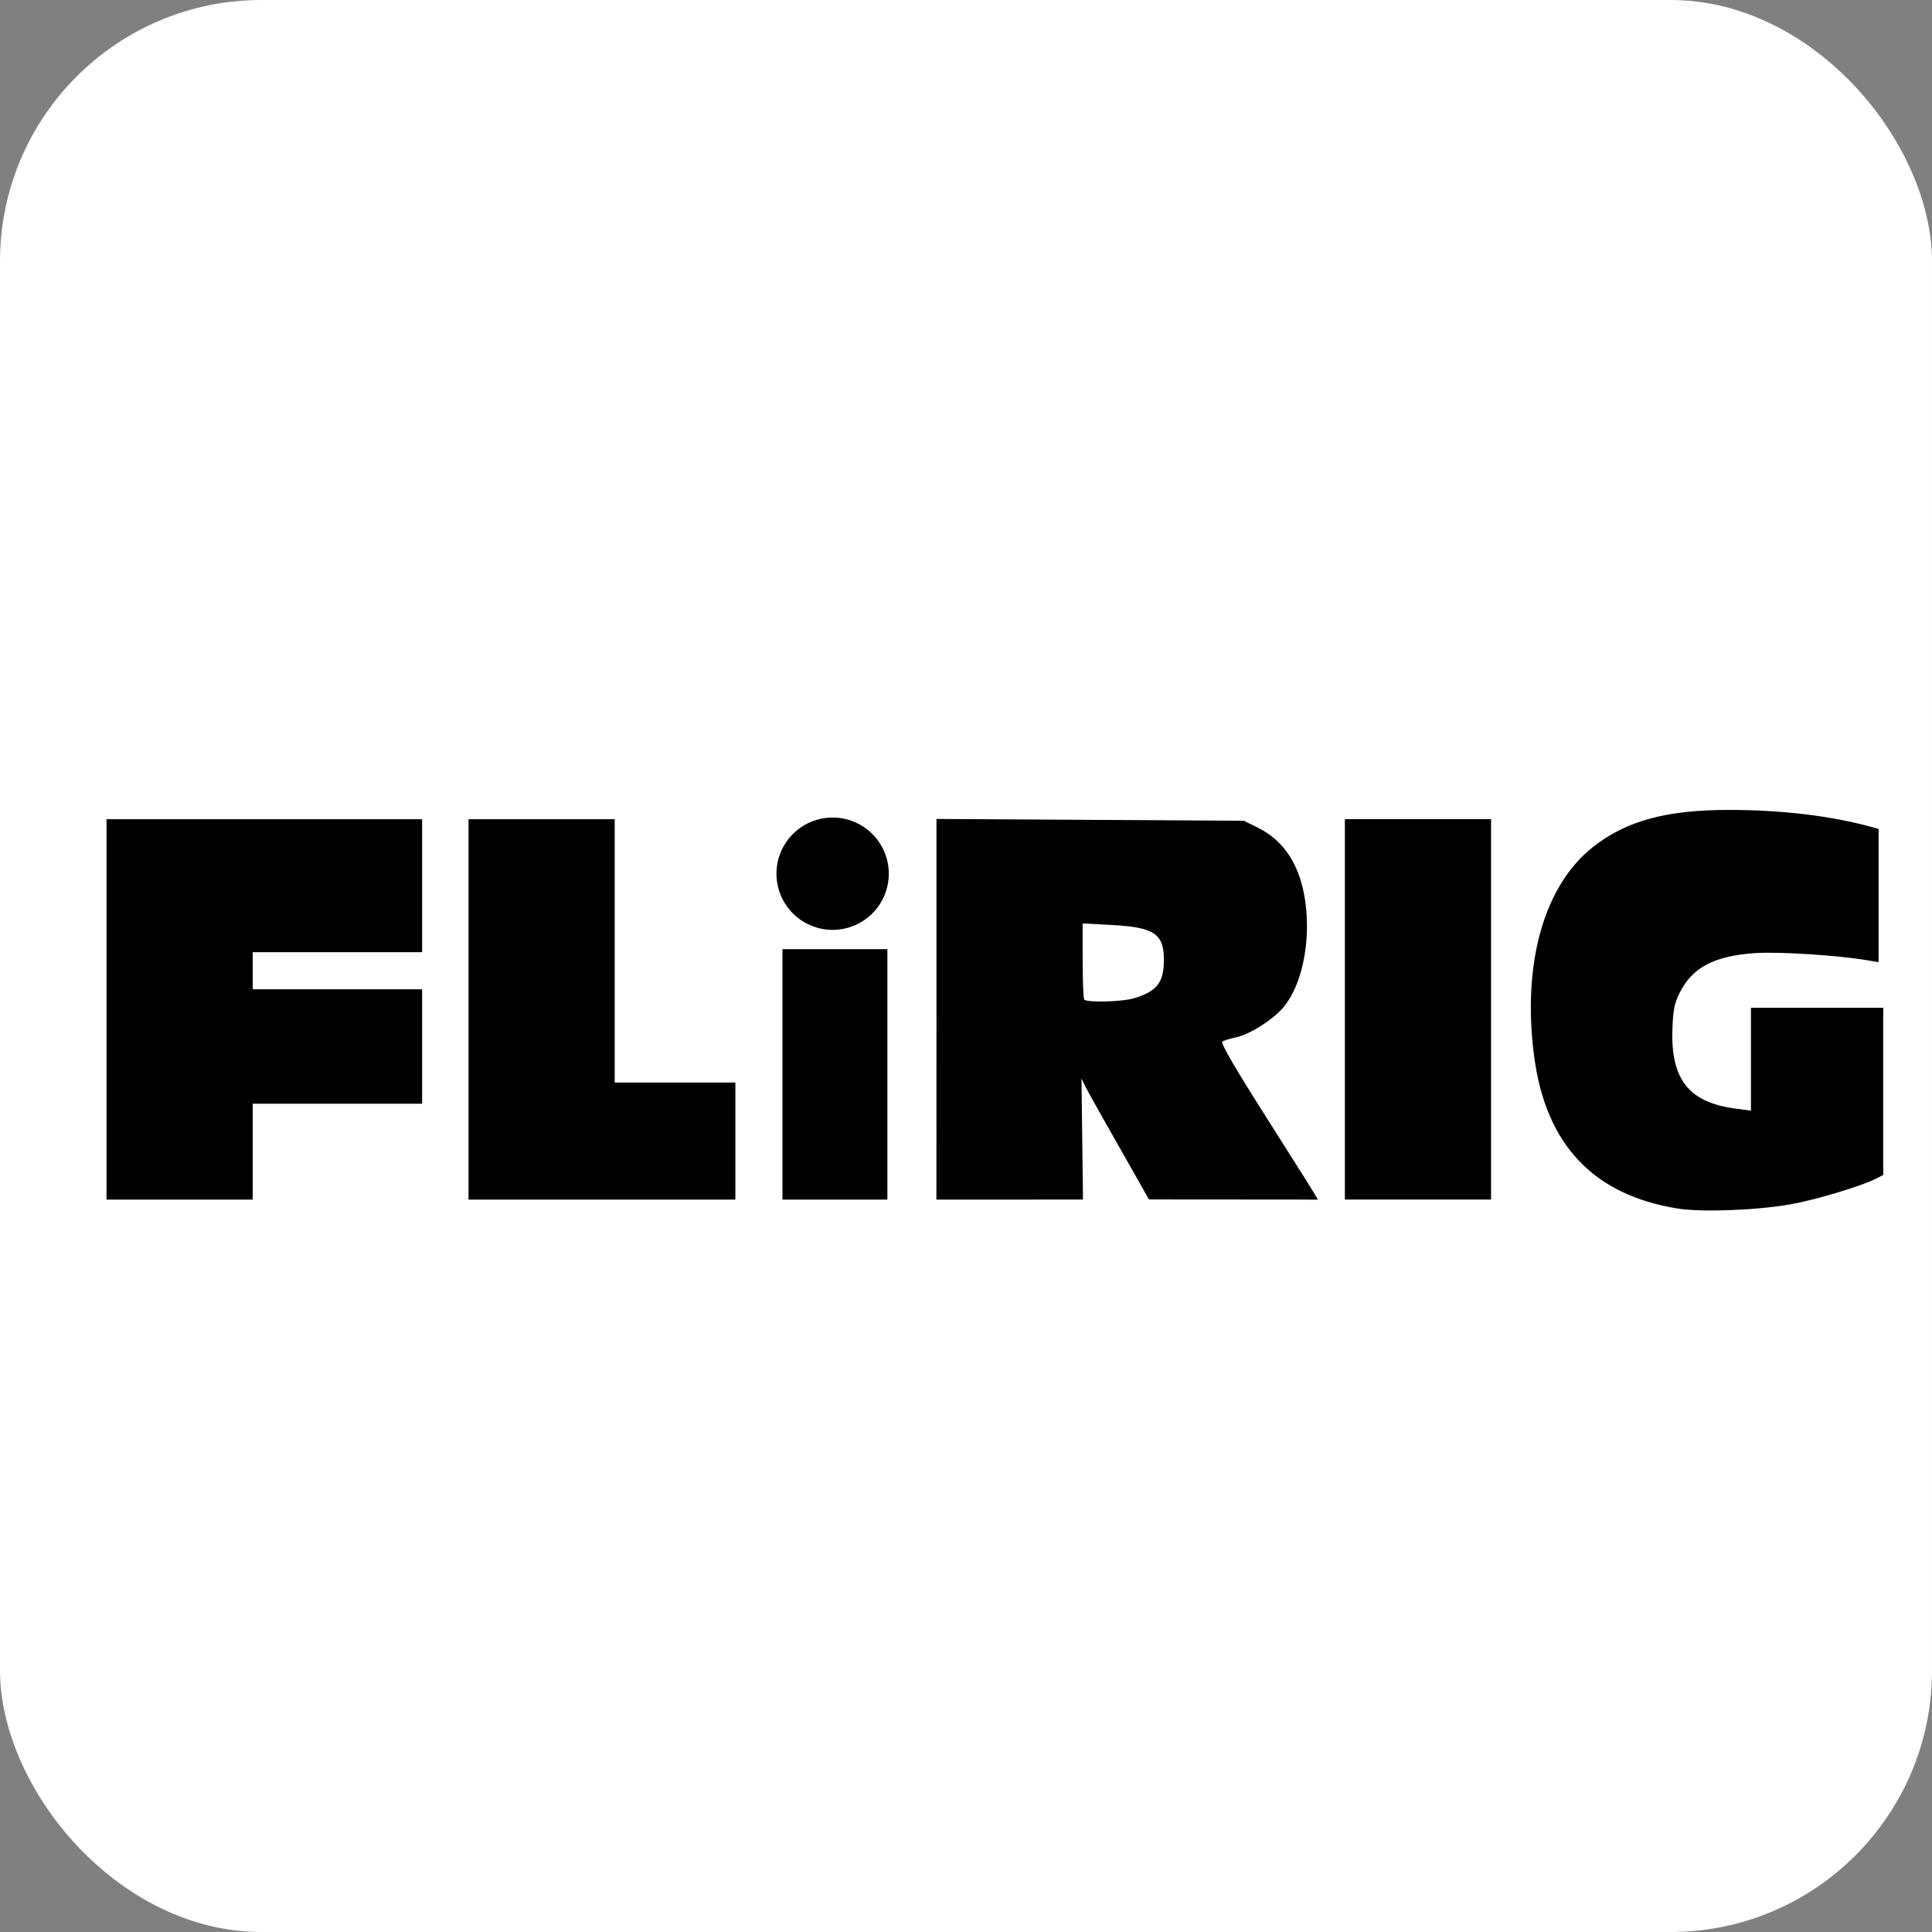 <?xml version="1.0" encoding="UTF-8" standalone="no"?>
<!-- Created with Inkscape (http://www.inkscape.org/) -->

<svg
   width="35"
   height="35"
   viewBox="0 0 9.26 9.26"
   version="1.1"
   id="svg1"
   xmlns="http://www.w3.org/2000/svg"
   xmlns:svg="http://www.w3.org/2000/svg">
  <rect x="0" y="0" width="9.26" height="9.26" fill="#808080" stroke="none"/>
  <defs
     id="defs1" />
  <g
     id="layer1"
     transform="translate(-1.72,-1.72)">
    <rect
       style="fill:#ffffff;stroke:none;stroke-width:0.785;stroke-linecap:round;stroke-linejoin:round;stroke-miterlimit:3.5"
       id="rect1"
       width="9.26"
       height="9.26"
       x="1.72"
       y="1.72"
       ry="1.253" />
    <g
       id="g18"
       transform="matrix(0.024,0,0,0.024,-20.583,-35.027)">
      <path
         d="m 1116.31,1694.673 v 37.591 l -0.01,38.429 29.273,-0.01 -0.151,-12.086 -0.151,-12.086 0.695,1.433 c 0.382,0.788 2.437,4.489 4.566,8.226 2.128,3.736 4.834,8.522 6.024,10.628 l 2.184,3.865 c 44.659,0.054 20.247,-0.012 33.733,0.043 0.039,-0.132 -4.55,-7.418 -9.909,-15.839 -6.567,-10.319 -9.551,-15.445 -9.152,-15.725 0.325,-0.228 1.493,-0.597 2.595,-0.82 2.765,-0.56 7.397,-3.462 9.552,-5.984 3.693,-4.322 5.516,-12.925 4.439,-20.95 -0.978,-7.291 -4.147,-12.301 -9.447,-14.936 l -2.841,-1.412 -30.701,-0.184 z m 29.196,20.863 5.908,0.321 c 8.374,0.456 10.311,1.762 10.311,6.948 0,4.553 -1.389,6.328 -6.024,7.7 -2.354,0.697 -9.414,0.865 -9.886,0.236 -0.17,-0.227 -0.308,-3.74 -0.308,-7.808 z"
         style="display:inline;stroke-width:0.675"
         id="path22-6" />
      <path
         d="m 1197.872,1694.715 v 37.982 37.982 h 14.598 14.598 v -37.982 -37.982 h -14.598 z"
         style="display:inline;stroke-width:0.675"
         id="path21-1" />
      <path
         d="m 1274.566,1692.871 c -12.489,0 -20.509,2.178 -27.117,7.378 -9.813,7.723 -14.207,23.295 -11.788,41.78 2.312,17.666 11.822,27.754 28.71,30.454 4.791,0.766 15.678,0.353 22.543,-0.856 5.045,-0.888 14.306,-3.686 17.195,-5.195 l 1.274,-0.665 v -16.691 -16.69 h -13.207 -13.207 v 10.276 10.275 l -3.128,-0.42 c -9.261,-1.243 -12.899,-5.824 -12.557,-15.82 0.133,-3.893 0.383,-5.158 1.44,-7.287 2.534,-5.102 6.952,-7.417 15.172,-7.949 4.769,-0.309 16.479,0.449 22.36,1.446 l 2.201,0.373 v -13.309 -13.309 l -1.274,-0.351 c -8.162,-2.254 -18.005,-3.439 -28.616,-3.442 z"
         style="display:inline;stroke-width:0.675"
         id="path20-2" />
      <path
         style="stroke-width:0.675"
         d="m 1022.859,1694.728 v 37.982 37.982 h 26.646 26.646 v -13.587 -9.79 h -12.049 -12.049 v -28.192 -24.395 h -14.598 z"
         id="path16" />
      <path
         style="stroke-width:0.675"
         d="m 950.566,1694.728 v 37.982 37.982 h 14.598 14.598 v -9.573 -9.573 h 16.915 16.915 v -11.426 -11.425 h -16.915 -16.915 v -3.706 -3.705 h 16.915 16.915 v -13.278 -13.278 h -31.512 z"
         id="path13" />
      <path
         d="m 1085.556,1720.68 v 9.916 40.096 h 11.85 9.103 v -40.096 -9.916 h -9.103 z"
         style="stroke-width:0.693"
         id="path5" />
      <path
         d="m 1095.573,1694.395 a 11.215,11.215 0 0 0 -11.215,11.215 11.215,11.215 0 0 0 11.215,11.215 11.215,11.215 0 0 0 11.215,-11.215 11.215,11.215 0 0 0 -11.215,-11.215 z"
         style="stroke-width:0.16;stroke-linejoin:round;stroke-miterlimit:3.5"
         id="path3" />
    </g>
  </g>
</svg>
